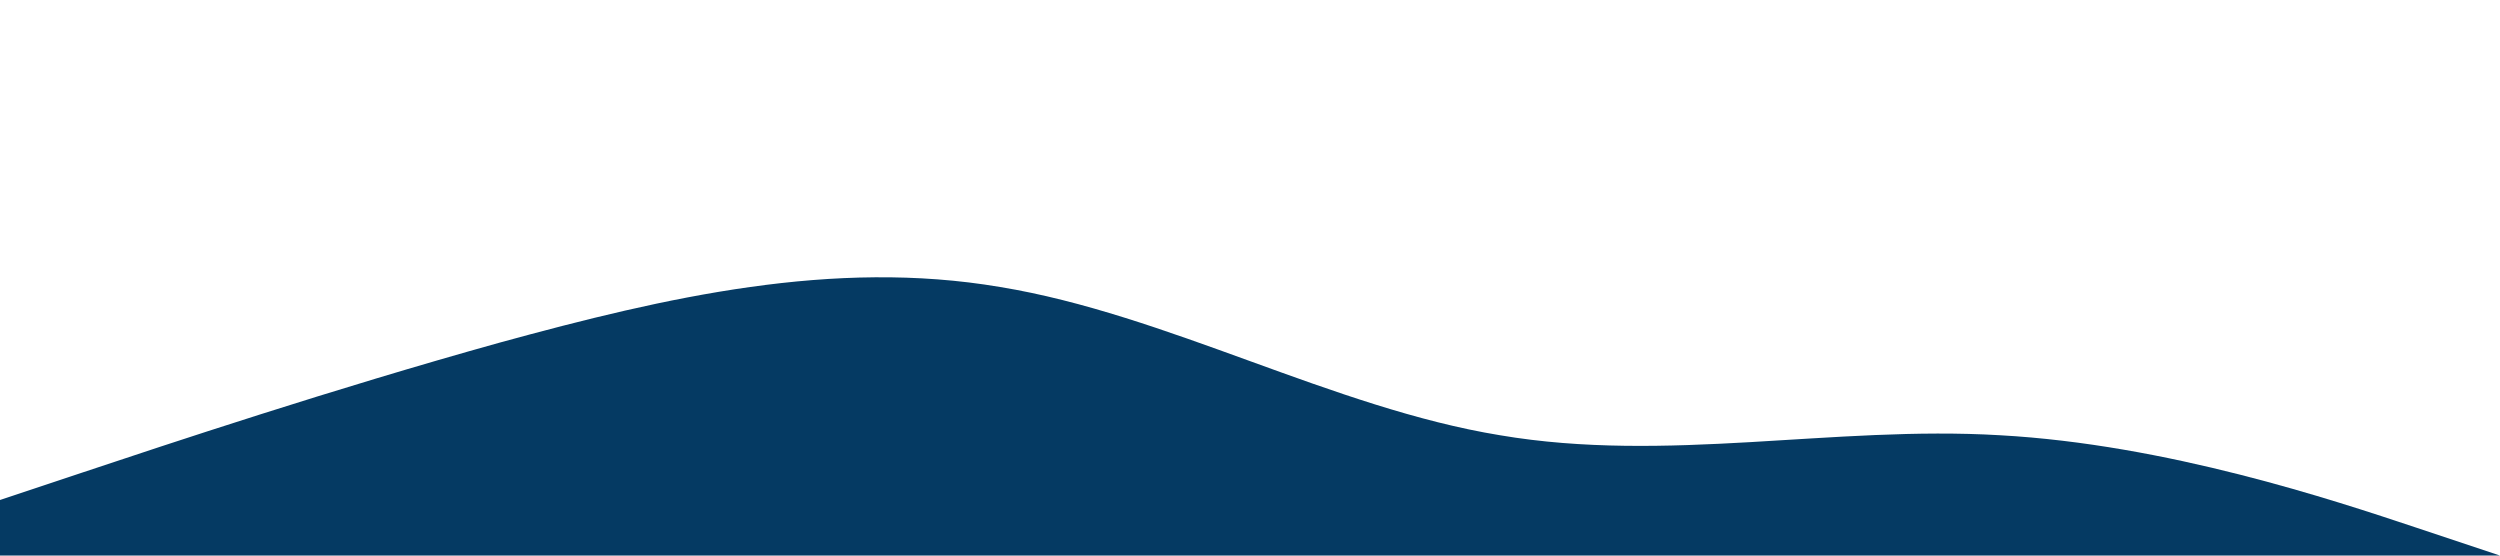 <?xml version="1.0" encoding="UTF-8"?> <svg xmlns="http://www.w3.org/2000/svg" version="1.1" viewBox="0 0 1440 320"><defs><style> .cls-1 { fill: #053a63; } </style></defs><g><g id="Calque_1"><path class="cls-1" d="M0,288l48-16c48-16,144-48,240-74.7,96-26.3,192-48.3,288-32,96,15.7,192,69.7,288,85.4,96,16.3,192-5.7,288,0,96,5.3,192,37.3,240,53.3l48,16H0v-32Z"></path></g></g></svg> 